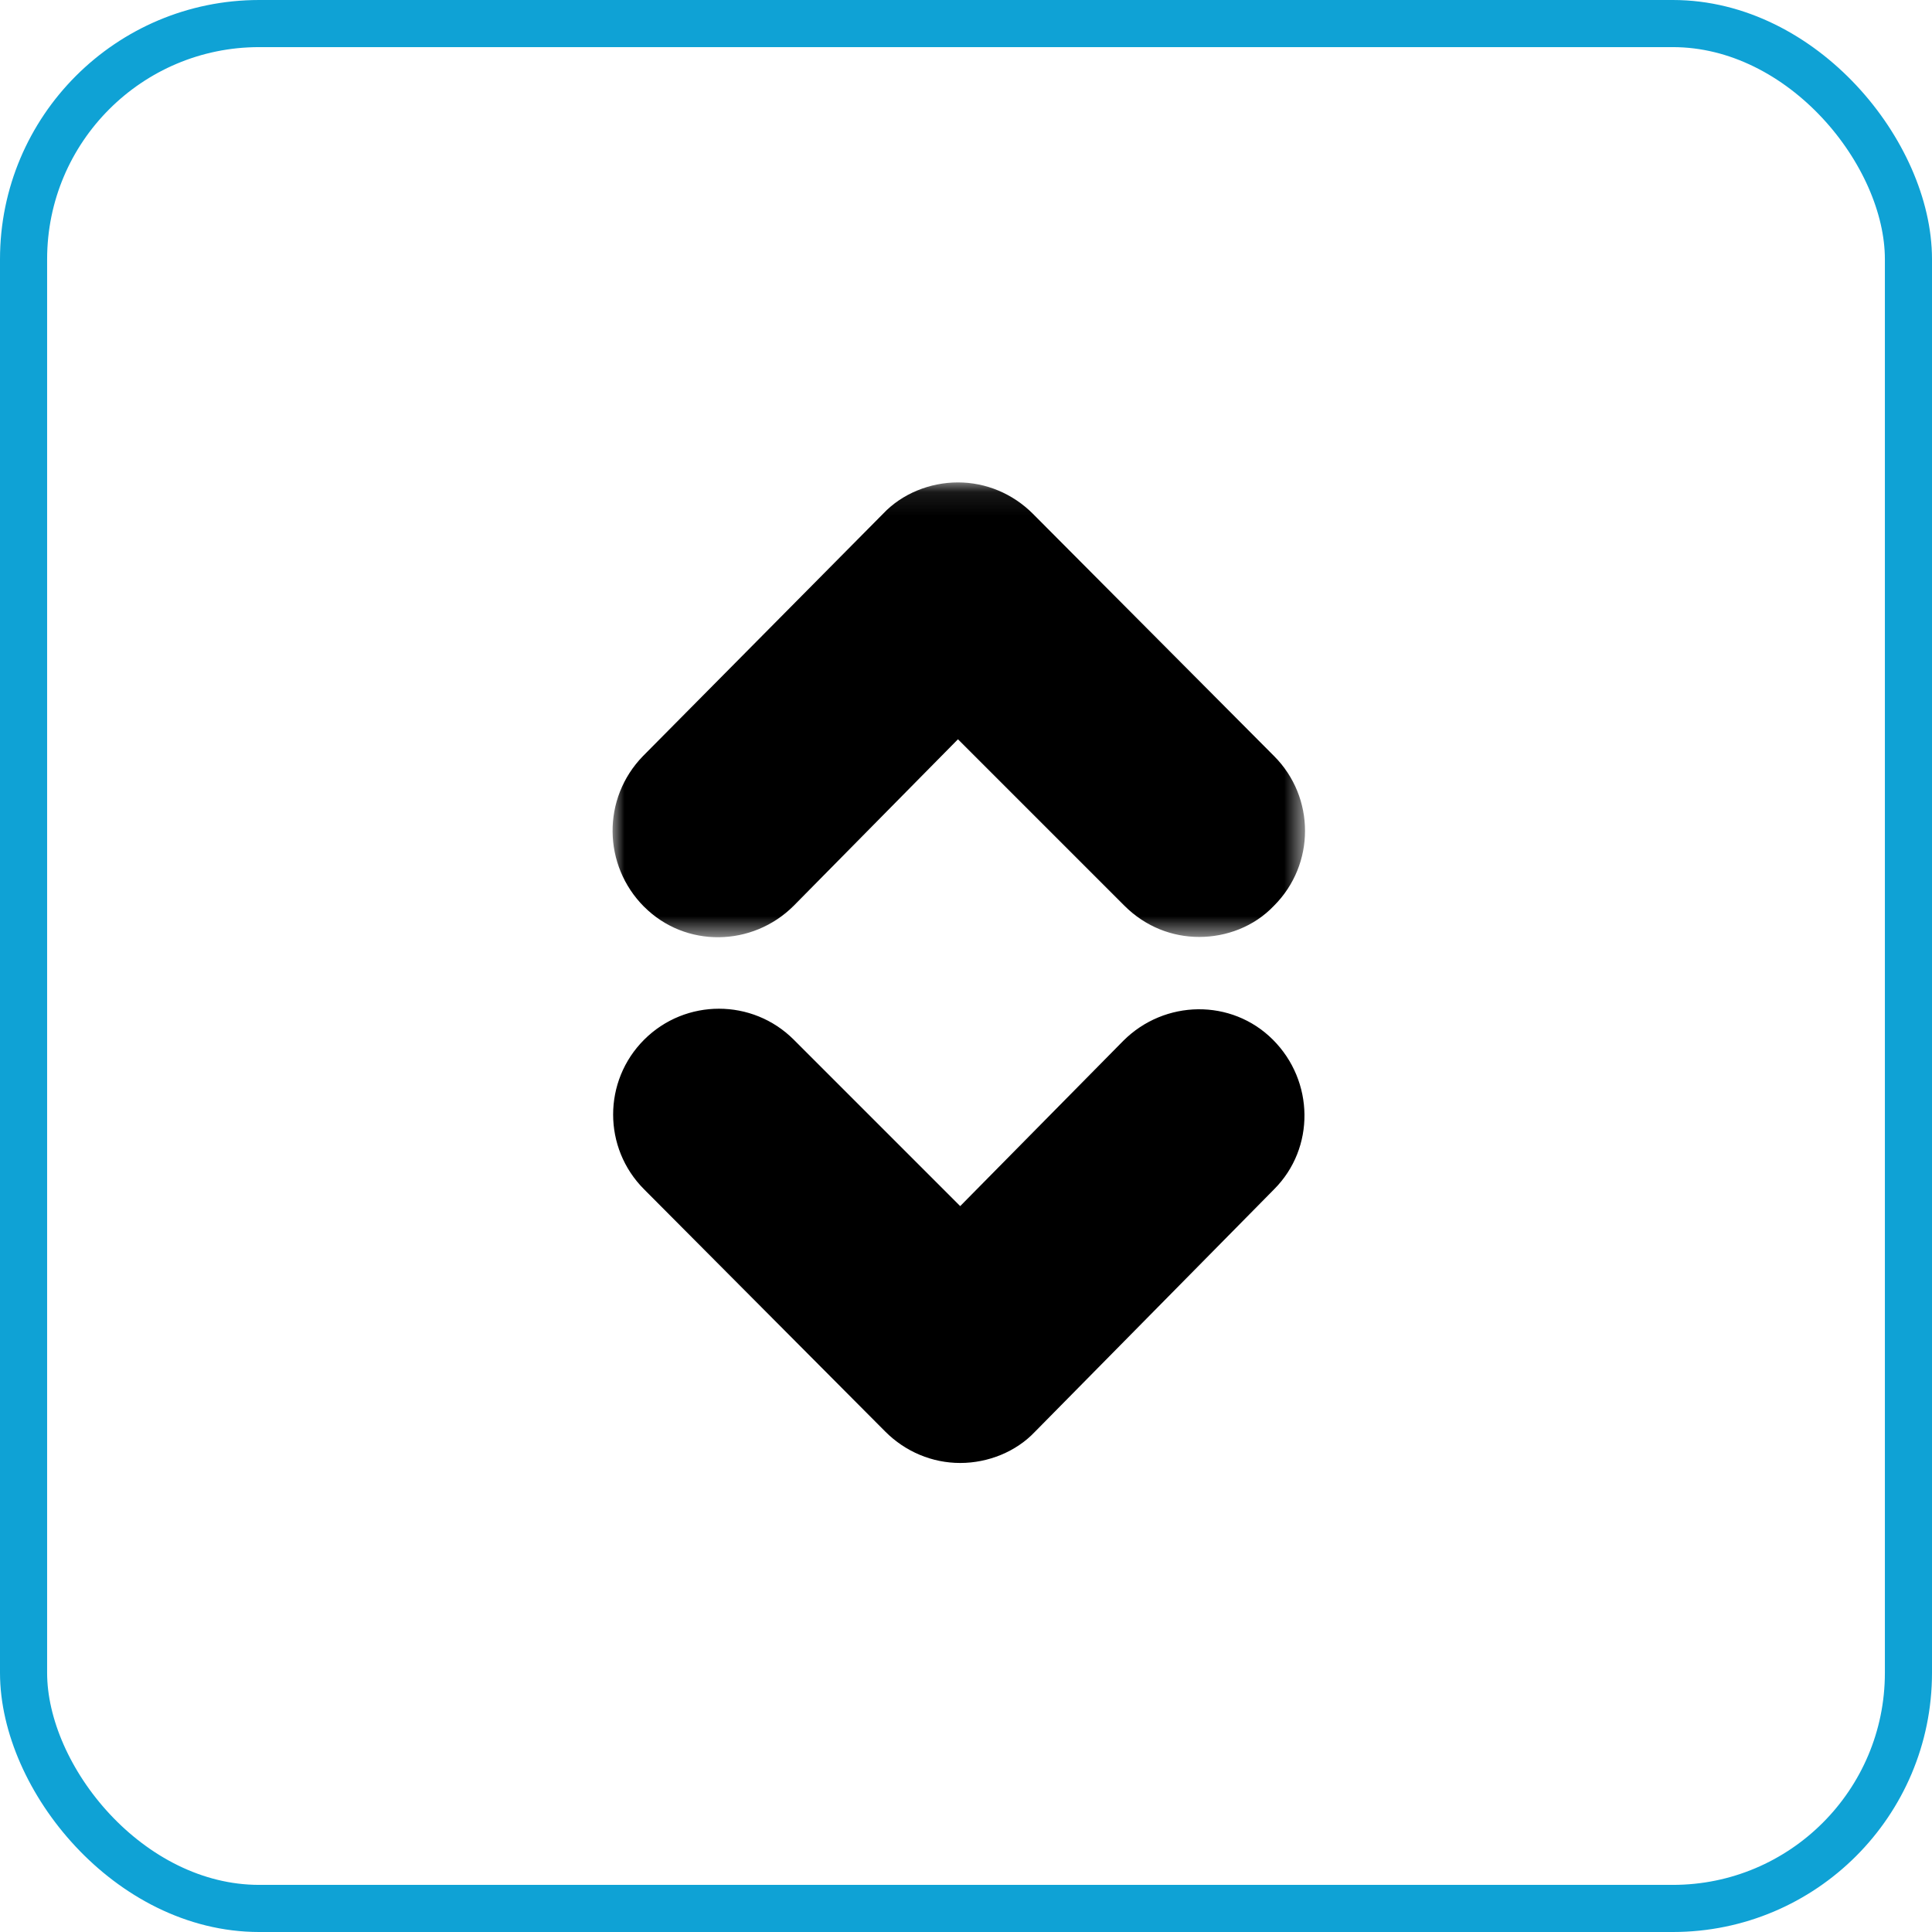 <svg xmlns="http://www.w3.org/2000/svg" xmlns:xlink="http://www.w3.org/1999/xlink" width="82" height="82" viewBox="0 0 82 82">
    <defs>
        <filter id="t2665taowa">
            <feColorMatrix in="SourceGraphic" values="0 0 0 0 0.059 0 0 0 0 0.635 0 0 0 0 0.835 0 0 0 1 0"/>
        </filter>
        <path id="o9wiu5bzwb" d="M0 0.095L29.389 0.095 29.389 19.399 0 19.399z"/>
    </defs>
    <g fill="none" fill-rule="evenodd" transform="translate(1 1)">
        <rect width="80" height="80" stroke="#0FA2D5" stroke-width="2" rx="10"/>
        <g filter="url(#t2665taowa)">
            <g>
                <g transform="translate(25 19) translate(0 .38)">
                    <mask id="fyzrwehgjc" fill="#fff">
                        <use xlink:href="#o9wiu5bzwb"/>
                    </mask>
                    <path fill="#000" d="M1.34 18.107c1.753 1.754 4.597 1.707 6.351-.047l6.968-7.063 7.063 7.063c.9.9 2.038 1.327 3.176 1.327 1.138 0 2.323-.426 3.176-1.327 1.754-1.754 1.754-4.598 0-6.352L17.835 1.422C16.982.57 15.845.095 14.659.095c-1.185 0-2.37.474-3.176 1.327L1.292 11.708c-1.754 1.801-1.707 4.646.047 6.4" mask="url(#fyzrwehgjc)"/>
                </g>
                <path fill="#000" d="M11.578 40.765c.853.854 1.99 1.328 3.176 1.328 1.185 0 2.37-.474 3.176-1.328L28.074 30.48c1.754-1.754 1.706-4.598-.048-6.352-1.753-1.753-4.598-1.706-6.351.048l-6.921 7.015-7.063-7.063c-1.754-1.753-4.598-1.753-6.352 0-1.754 1.754-1.754 4.598 0 6.352l10.24 10.286z" transform="translate(25 19)"/>
            </g>
        </g>
    </g>
</svg>
